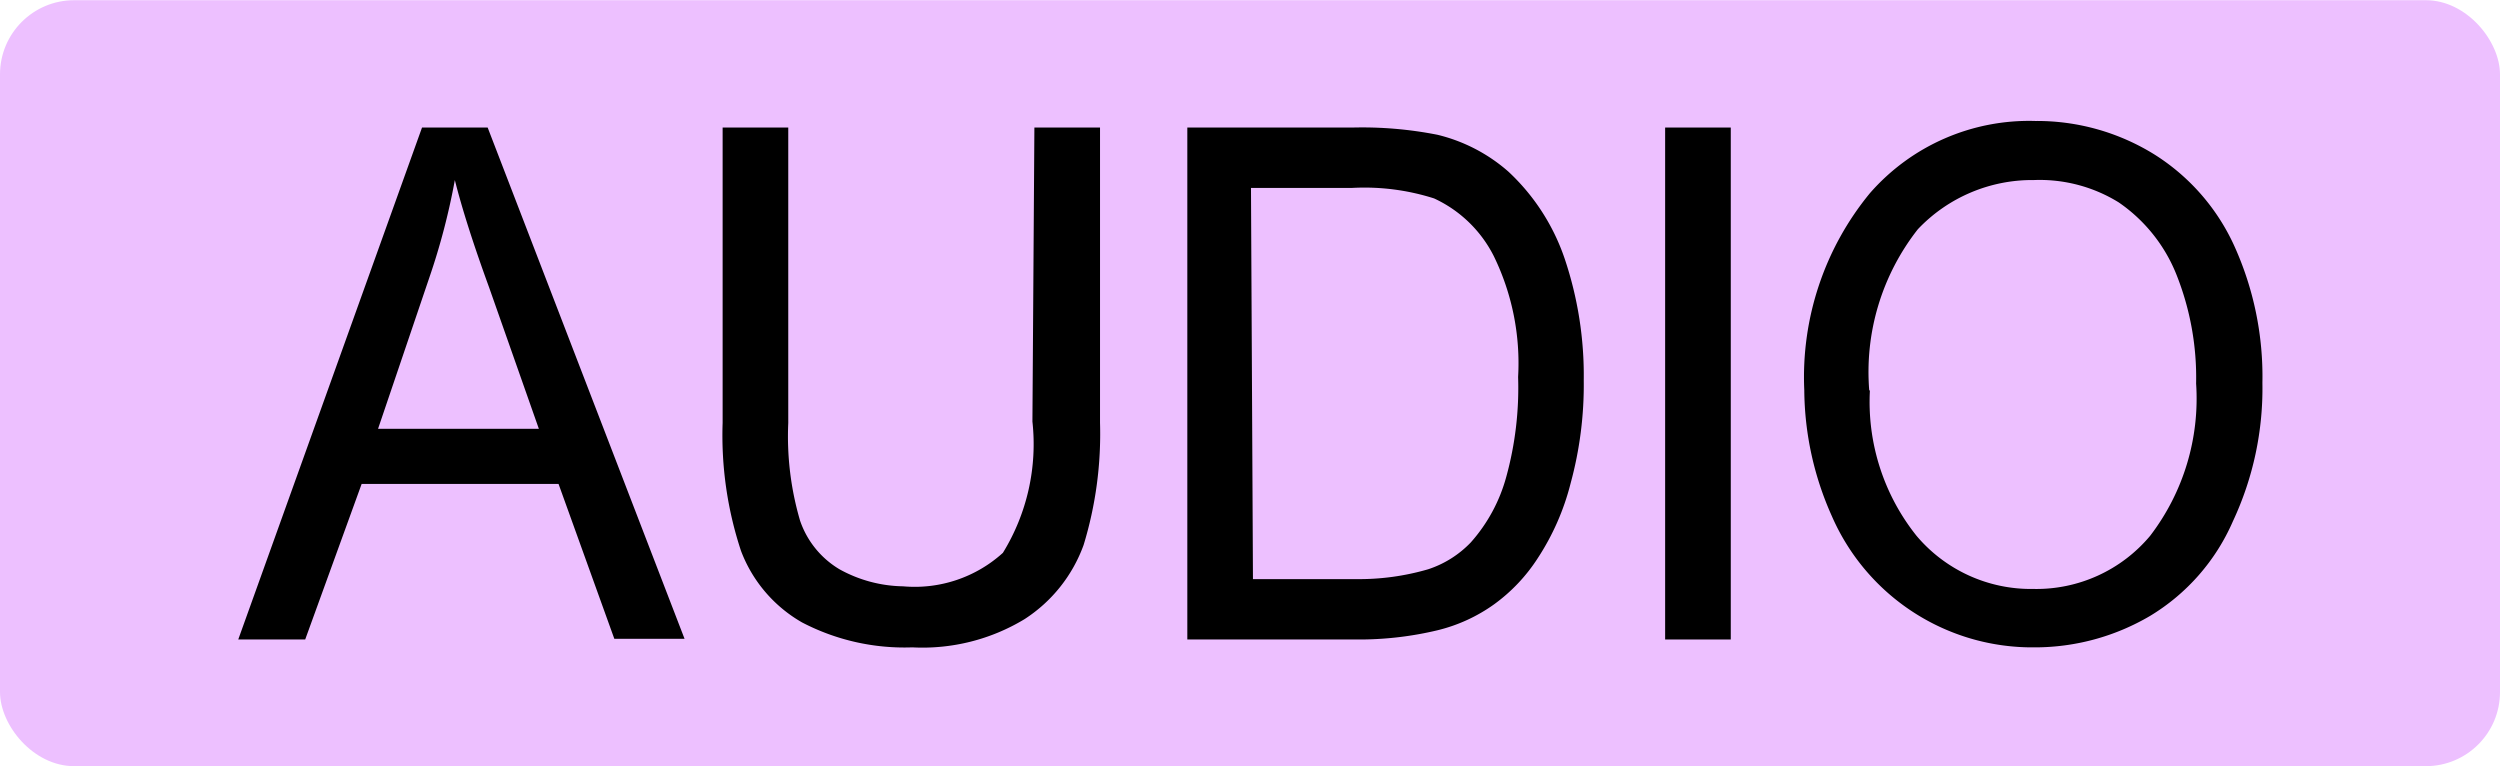 <svg id="レイヤー_1" data-name="レイヤー 1" xmlns="http://www.w3.org/2000/svg" width="13.44mm" height="4.12mm" viewBox="0 0 38.09 11.67">
  <defs>
    <style>
      .cls-1 {
        fill: #edc0ff;
      }
    </style>
  </defs>
  <rect class="cls-1" width="38.09" height="11.67" rx="1.13"/>
  <g>
    <path d="M3.87,10,6.67,2.2h1l3,7.79H9.6L8.75,7.63h-3L4.89,10ZM6,6.79H8.45L7.69,4.63C7.46,4,7.28,3.44,7.17,3a10.23,10.23,0,0,1-.39,1.49Z" transform="translate(-0.24 -0.26)"/>
    <path d="M16,2.2h1V6.7a5.79,5.79,0,0,1-.25,1.86,2.26,2.26,0,0,1-.9,1.13,3,3,0,0,1-1.71.43,3.37,3.37,0,0,1-1.68-.38,2.12,2.12,0,0,1-.93-1.09,5.6,5.6,0,0,1-.28-1.95V2.2h1V6.7a4.56,4.56,0,0,0,.18,1.49,1.38,1.38,0,0,0,.6.74A2.06,2.06,0,0,0,14,9.19a2,2,0,0,0,1.52-.51,3.16,3.16,0,0,0,.45-2Z" transform="translate(-0.24 -0.26)"/>
    <path d="M18.33,10V2.2h2.52a5.91,5.91,0,0,1,1.29.11,2.54,2.54,0,0,1,1.08.56,3.23,3.23,0,0,1,.86,1.33,5.57,5.57,0,0,1,.29,1.85,5.7,5.7,0,0,1-.2,1.57,3.76,3.76,0,0,1-.5,1.14,2.62,2.62,0,0,1-.66.7,2.49,2.49,0,0,1-.87.4A5.13,5.13,0,0,1,21,10Zm1-.92h1.56A3.76,3.76,0,0,0,22,8.93a1.58,1.58,0,0,0,.65-.41,2.48,2.48,0,0,0,.54-1A5.11,5.11,0,0,0,23.37,6,3.72,3.72,0,0,0,23,4.16a1.92,1.92,0,0,0-.91-.88,3.49,3.49,0,0,0-1.25-.16H19.3Z" transform="translate(-0.24 -0.26)"/>
    <path d="M25.61,10V2.2h1V10Z" transform="translate(-0.24 -0.26)"/>
    <path d="M27.73,6.2a4.41,4.41,0,0,1,1-3,3.22,3.22,0,0,1,2.52-1.1,3.39,3.39,0,0,1,1.83.52A3.22,3.22,0,0,1,34.28,4a4.82,4.82,0,0,1,.43,2.09,4.77,4.77,0,0,1-.45,2.11A3.15,3.15,0,0,1,33,9.64a3.46,3.46,0,0,1-1.77.48,3.33,3.33,0,0,1-3.08-2A4.76,4.76,0,0,1,27.73,6.2Zm1,0a3.27,3.27,0,0,0,.71,2.22,2.28,2.28,0,0,0,1.78.81A2.26,2.26,0,0,0,33,8.42a3.44,3.44,0,0,0,.7-2.32,4.24,4.24,0,0,0-.3-1.66,2.42,2.42,0,0,0-.88-1.1A2.29,2.29,0,0,0,31.23,3a2.4,2.4,0,0,0-1.77.75A3.52,3.52,0,0,0,28.72,6.21Z" transform="translate(-0.24 -0.26)"/>
  </g>
</svg>
